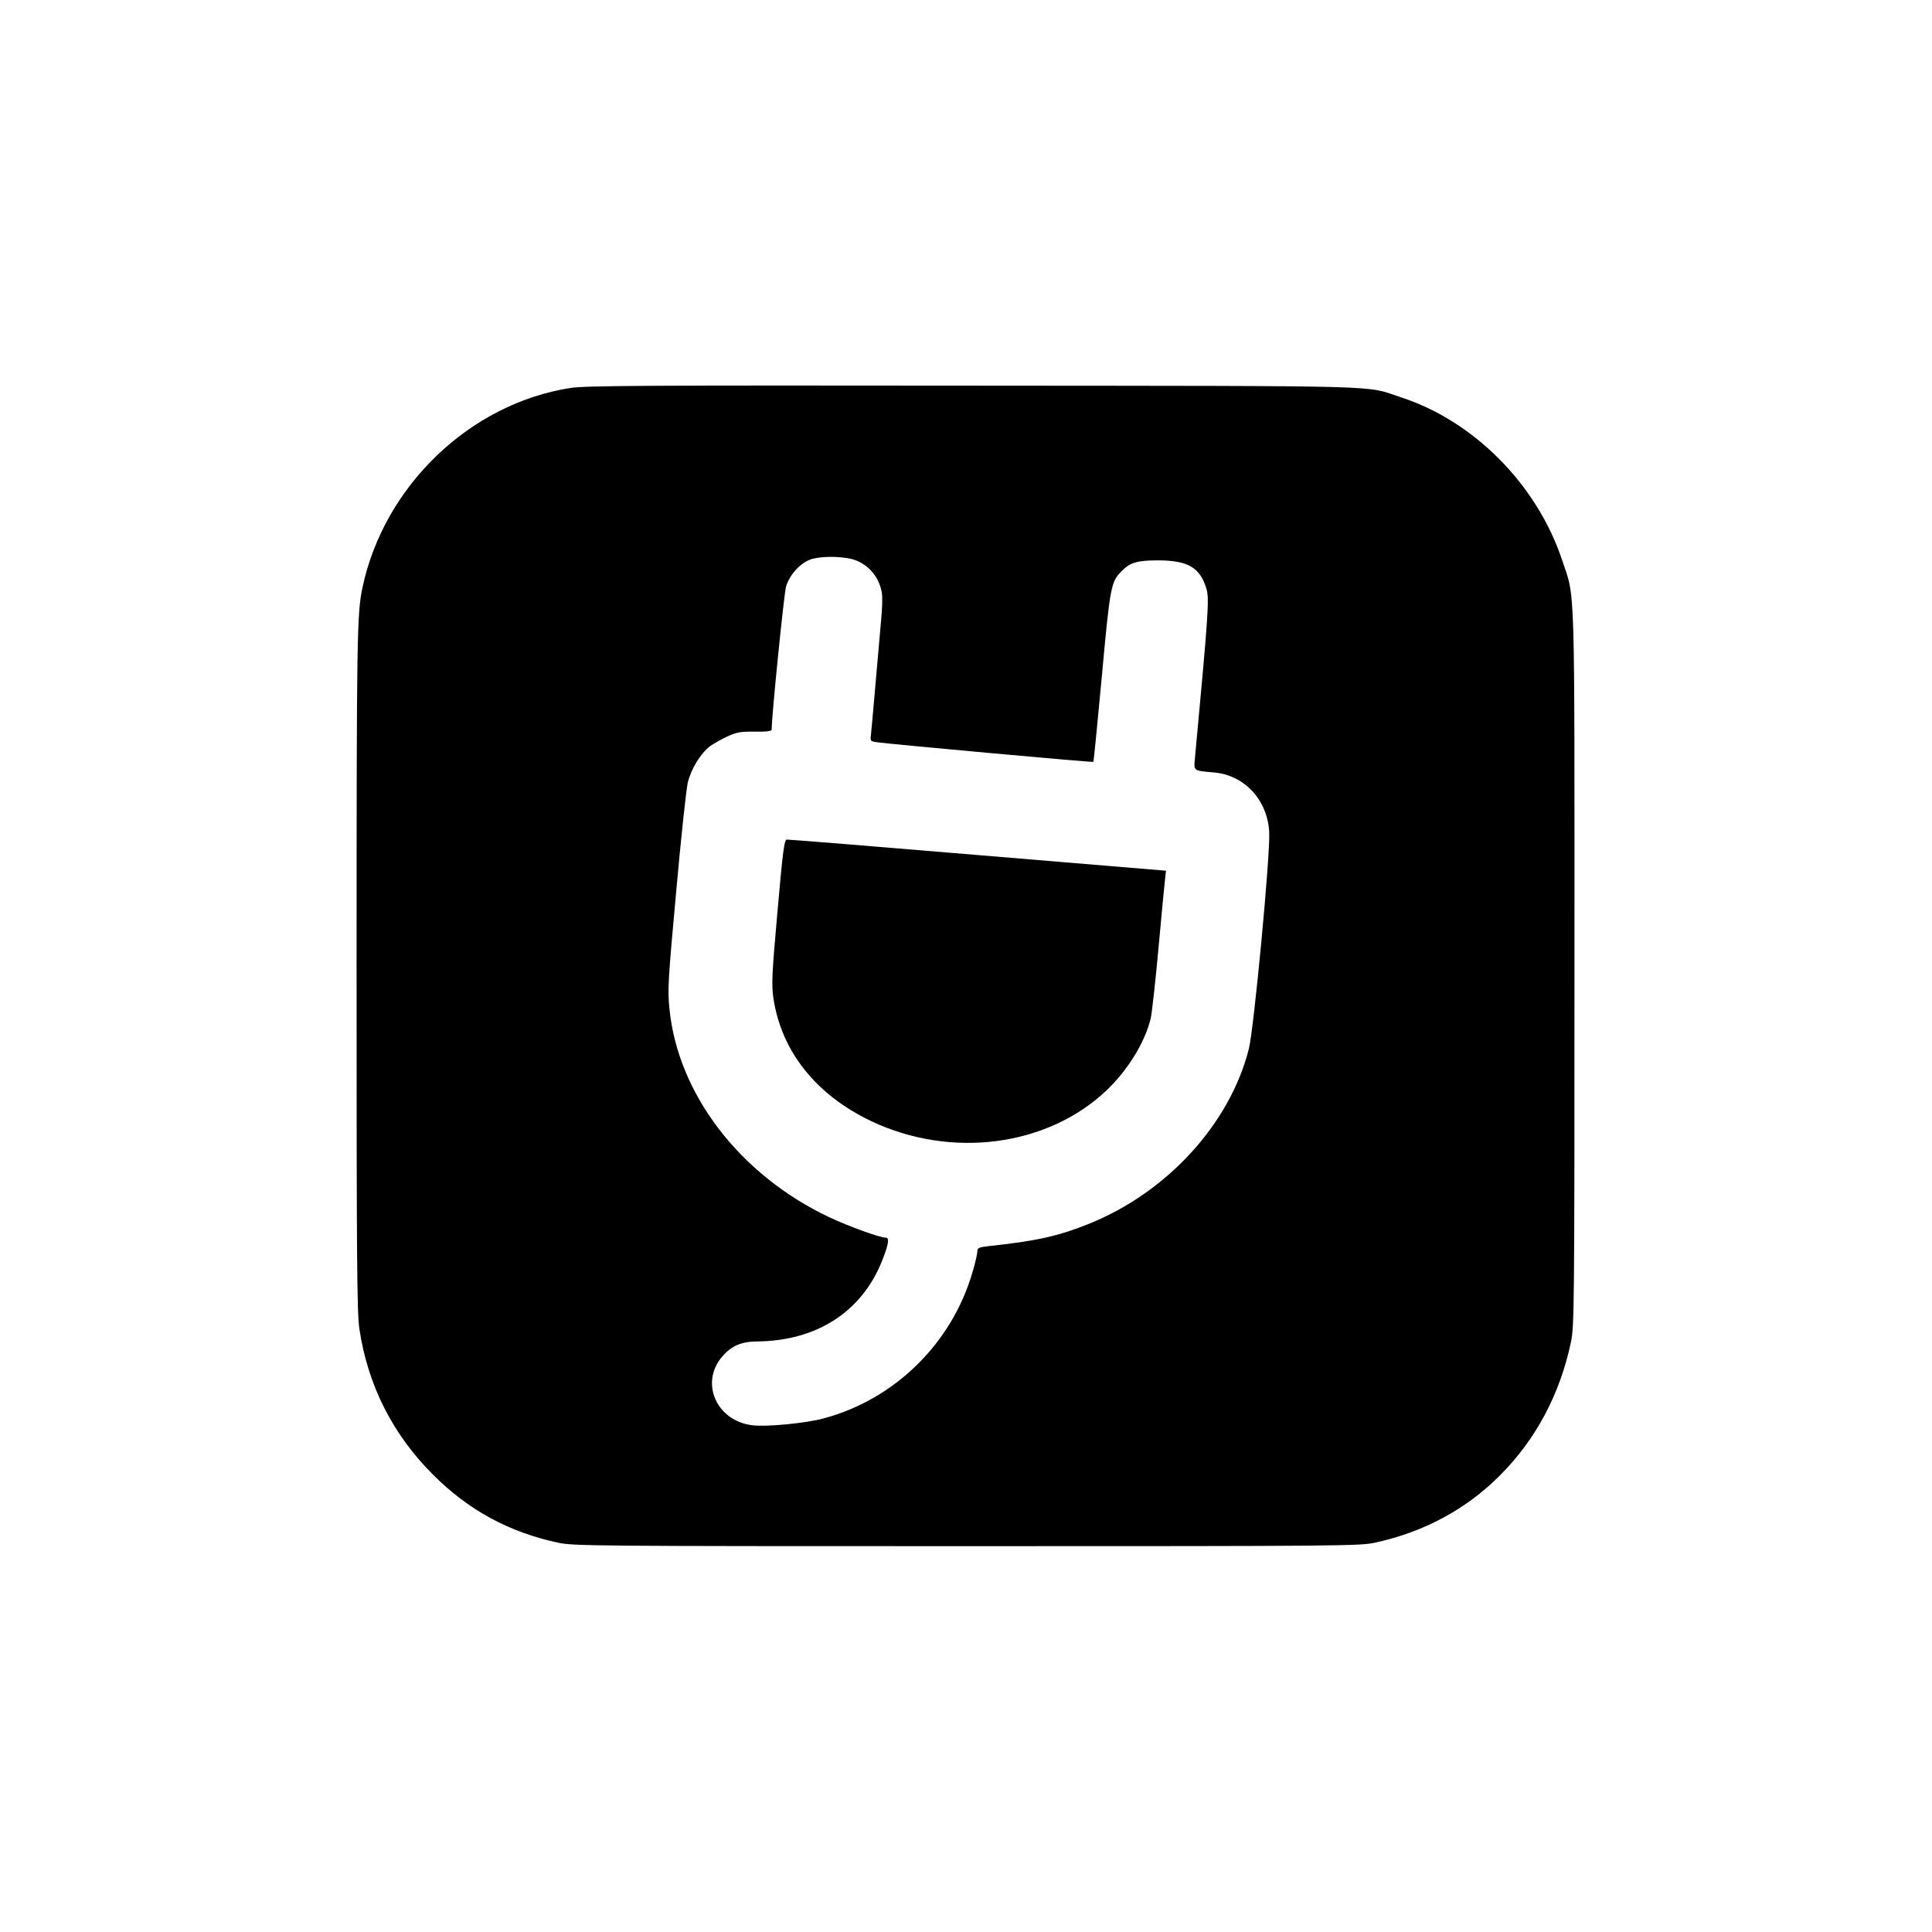 <?xml version="1.0" standalone="no"?>
<!DOCTYPE svg PUBLIC "-//W3C//DTD SVG 20010904//EN"
 "http://www.w3.org/TR/2001/REC-SVG-20010904/DTD/svg10.dtd">
<svg version="1.0" xmlns="http://www.w3.org/2000/svg"
 width="1024pt" height="1024pt" viewBox="0 0 1024 1024"
 preserveAspectRatio="xMidYMid meet">

<g transform="translate(0,1024) scale(0.1,-0.1)"
fill="#000000" stroke="none">
<path d="M3025 8184 c-535 -83 -990 -520 -1104 -1059 -29 -139 -31 -249 -31
-2018 0 -1560 2 -1826 15 -1912 45 -297 175 -556 390 -771 188 -188 402 -305
665 -361 81 -17 191 -18 2165 -18 1993 0 2084 1 2165 19 257 56 482 177 660
356 190 190 318 430 376 705 18 86 19 165 19 1985 0 2107 5 1949 -66 2163
-133 398 -466 735 -853 861 -199 65 -11 60 -2266 62 -1713 2 -2060 0 -2135
-12z m1476 -904 c89 -17 158 -90 173 -182 4 -22 2 -87 -4 -146 -5 -59 -19
-213 -30 -342 -11 -129 -22 -249 -24 -267 -4 -30 -2 -32 32 -37 58 -9 1144
-108 1147 -104 2 2 22 206 45 453 44 481 48 501 106 559 46 46 83 56 196 56
156 -1 220 -39 253 -153 15 -53 9 -138 -61 -889 -7 -76 -12 -72 98 -82 163
-13 286 -145 295 -316 7 -113 -81 -1044 -108 -1150 -101 -398 -435 -762 -851
-928 -163 -65 -278 -90 -530 -117 -51 -6 -58 -9 -58 -29 0 -12 -11 -60 -25
-107 -109 -378 -412 -676 -790 -777 -95 -26 -309 -46 -380 -36 -189 25 -276
226 -157 364 48 56 100 79 182 80 317 2 557 156 665 427 35 87 40 123 20 123
-31 0 -195 59 -301 109 -473 224 -802 653 -846 1106 -10 101 -7 150 36 620 25
281 53 539 61 575 17 73 67 155 117 194 19 14 60 37 92 52 50 23 71 27 147 26
63 -1 89 3 89 11 0 73 65 716 76 757 19 66 81 132 140 148 52 13 129 14 195 2z"/>
<path d="M4121 5411 c-30 -336 -32 -389 -22 -460 42 -283 225 -513 518 -653
424 -201 932 -135 1246 161 114 108 205 255 236 383 6 26 25 193 41 370 16
178 32 343 35 368 l5 45 -997 83 c-549 46 -1005 83 -1013 82 -13 0 -21 -60
-49 -379z"/>
</g>
</svg>
